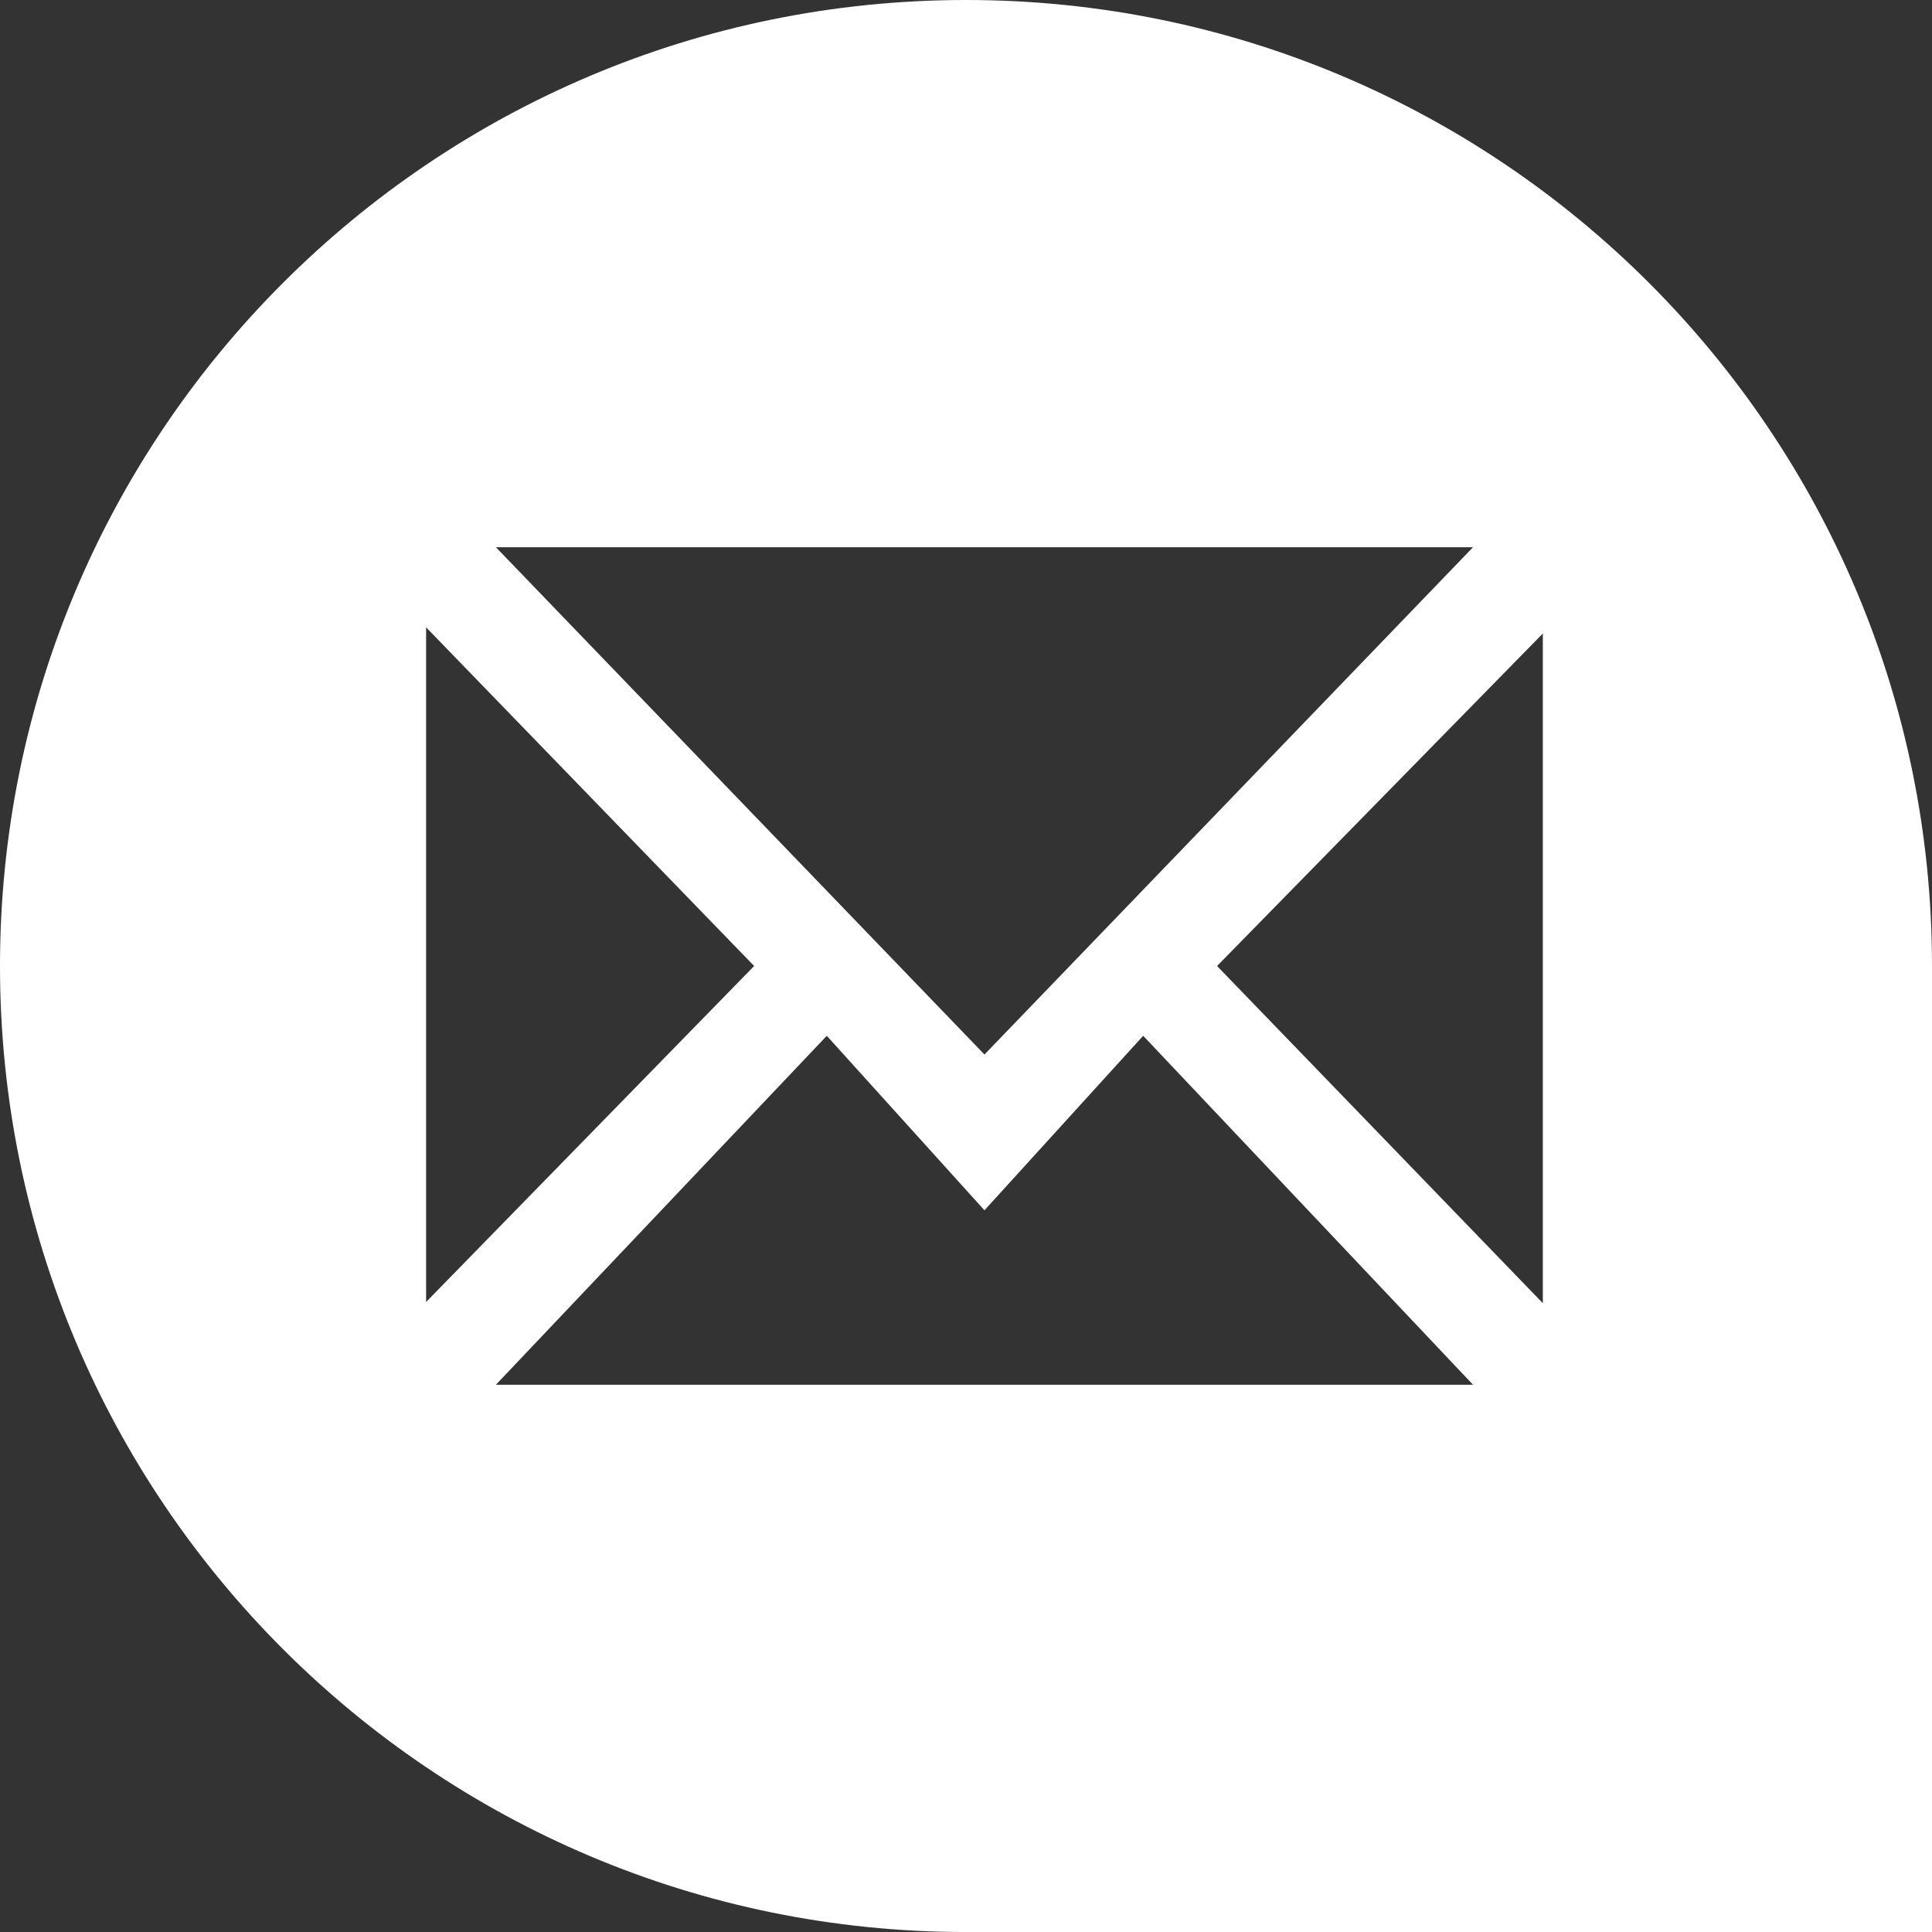 <?xml version="1.0" encoding="iso-8859-1"?>
<!-- Generator: Adobe Illustrator 16.0.0, SVG Export Plug-In . SVG Version: 6.00 Build 0)  -->
<!DOCTYPE svg PUBLIC "-//W3C//DTD SVG 1.1//EN" "http://www.w3.org/Graphics/SVG/1.1/DTD/svg11.dtd">
<svg version="1.1" id="&#x30EC;&#x30A4;&#x30E4;&#x30FC;_1"
	 xmlns="http://www.w3.org/2000/svg" xmlns:xlink="http://www.w3.org/1999/xlink" x="0px" y="0px" width="90px" height="90.001px"
	 viewBox="0 0 90 90.001" style="enable-background:new 0 0 90 90.001;" xml:space="preserve">
<rect x="0" y="0" width="90" height="90.001" fill="#333333" stroke="none"/>
<g>
	<path style="fill-rule:evenodd;clip-rule:evenodd;fill:#FFFFFF;" d="M90,45.085v44.916H45.064c-0.021,0-0.043,0-0.064,0
		C20.147,90.001,0,69.853,0,45C0,20.148,20.147,0,45,0c24.854,0,45,20.148,45,45C90,45.029,90,45.058,90,45.085z M68.619,64.507
		L53.254,48.251L45.86,56.38l-7.345-8.129L23.101,64.507H68.619z M19.85,60.651L35.131,45L19.85,29.224V60.651z M23.101,25.492
		L45.86,49.124l22.759-23.632H23.101z M71.871,29.511L56.695,45l15.176,15.708V29.511z"/>
</g>
</svg>
